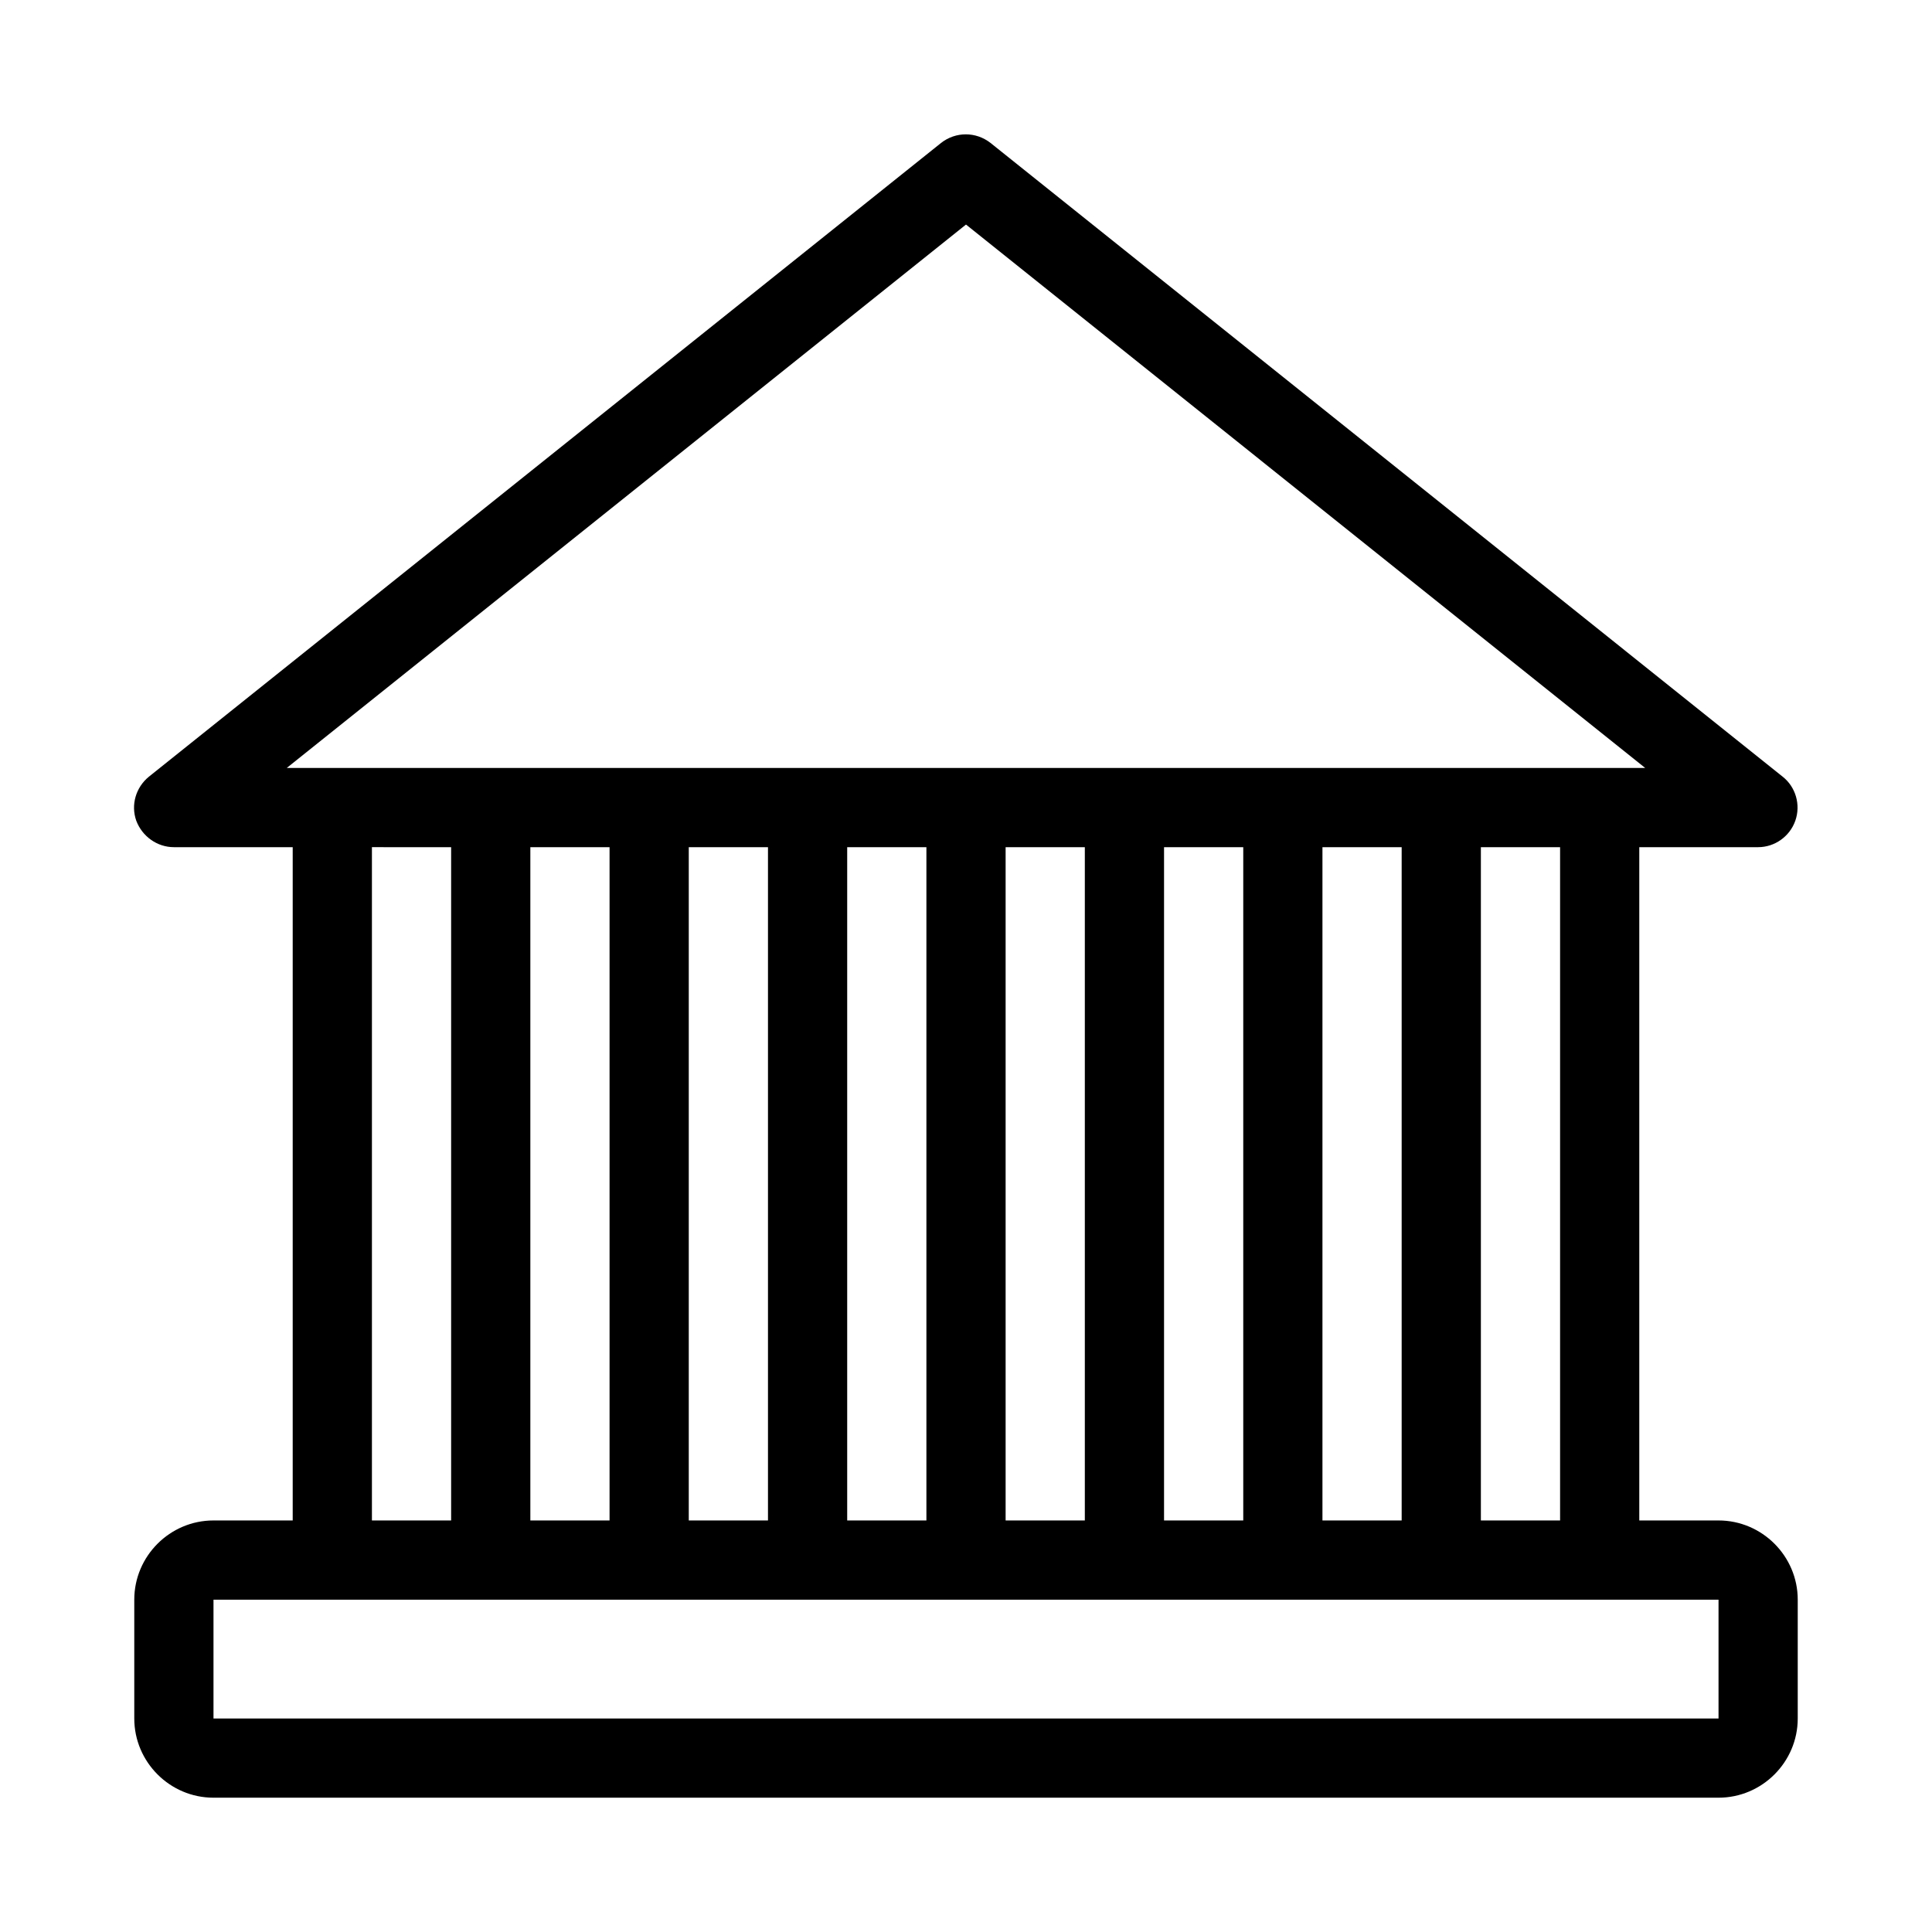 <?xml version="1.0" encoding="UTF-8"?>
<!-- Uploaded to: SVG Repo, www.svgrepo.com, Generator: SVG Repo Mixer Tools -->
<svg fill="#000000" width="800px" height="800px" version="1.1" viewBox="144 144 512 512" xmlns="http://www.w3.org/2000/svg">
 <path d="m599.42 546.94h-20.992v-178.43h31.488c4.41 0 8.398-2.832 9.867-7.031s0.105-8.922-3.359-11.652l-209.92-167.94c-3.883-3.043-9.238-3.043-13.121 0l-209.92 167.94c-3.465 2.832-4.828 7.453-3.359 11.652 1.578 4.195 5.566 7.031 9.977 7.031h31.488v178.43l-20.992-0.004c-11.547 0-20.992 9.445-20.992 20.992v31.488c0 11.547 9.445 20.992 20.992 20.992h398.85c11.547 0 20.992-9.445 20.992-20.992v-31.488c0-11.543-9.445-20.992-20.992-20.992zm-379.43-199.42 180.01-144.01 180 144.01zm337.45 20.992v178.43h-20.992v-178.43zm-41.984 0v178.43h-20.992v-178.43zm-41.98 0v178.43h-20.992v-178.43zm-41.984 0v178.43h-20.992v-178.43zm-41.984 0v178.43h-20.992v-178.43zm-41.984 0v178.43h-20.992v-178.43zm-41.984 0v178.43h-20.992v-178.43zm-41.984 0v178.43l-20.992-0.004v-178.43zm-62.977 230.91v-31.488h398.85v31.488z"/>
</svg>